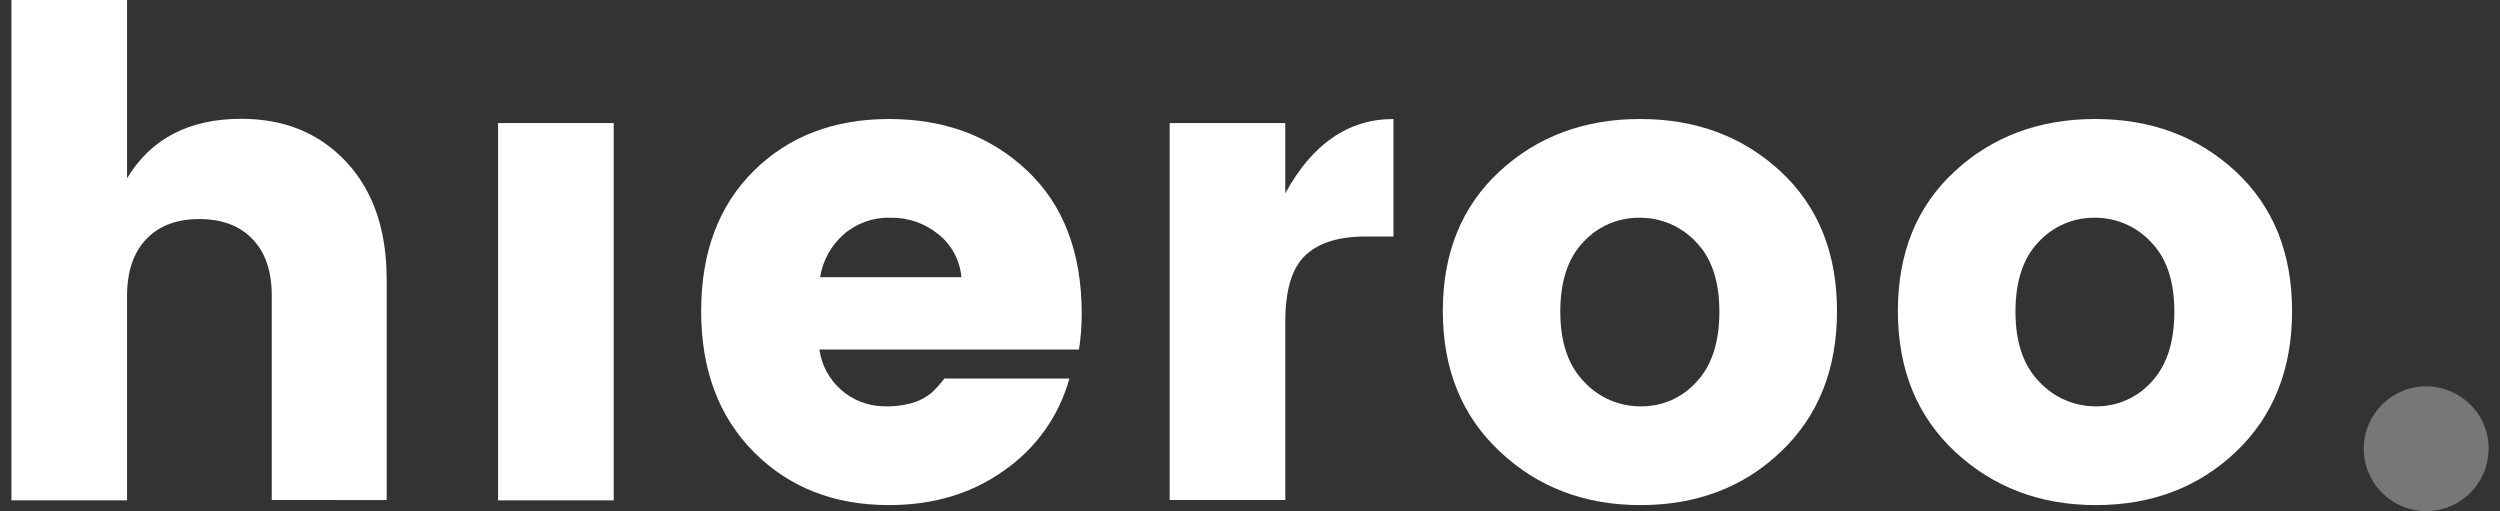 <?xml version="1.0" encoding="utf-8"?>
<!-- Generator: Adobe Illustrator 16.0.0, SVG Export Plug-In . SVG Version: 6.00 Build 0)  -->
<!DOCTYPE svg PUBLIC "-//W3C//DTD SVG 1.1//EN" "http://www.w3.org/Graphics/SVG/1.1/DTD/svg11.dtd">
<svg version="1.1" id="Layer_1" xmlns="http://www.w3.org/2000/svg" xmlns:xlink="http://www.w3.org/1999/xlink" x="0px" y="0px"
	 width="5478px" height="1120px" viewBox="0 0 5478 1120" enable-background="new 0 0 5478 1120" xml:space="preserve">
<rect x="0" y="0" width="5478" height="1120" fill="#333333" stroke="none"/>
<title>Asset 4</title>
<g id="Layer_2">
	<g id="Layer_1-2">
		<path fill="#FFFFFF" d="M278.4,0v390.677c52.327-86.896,135.79-130.344,250.389-130.344c94.709,0,171.483,31.609,230.322,94.828
			c58.838,63.219,88.228,149.049,88.168,257.491v483.02H595.471V647.458c0-53.273-14.088-94.502-42.265-123.685
			C525.03,494.591,486.258,480,436.891,480c-49.663,0-88.435,14.621-116.314,43.862c-27.88,29.241-41.939,70.44-42.176,123.596
			v448.924H24.993V0H278.4z"/>
		<path fill="#FFFFFF" d="M1091.363,1096.382V269.656h253.408v826.726H1091.363z"/>
		<path fill="#FFFFFF" d="M1948.101,1106.771c-120.518,0-219.282-38.772-296.293-116.315s-115.486-180.511-115.427-308.901
			c0-128.391,38.268-230.618,114.806-306.682c76.536-76.063,175.567-114.095,297.092-114.095
			c121.465,0,222.095,37.529,301.887,112.586c79.793,75.057,119.808,179.268,120.044,312.63c0.108,26.752-1.881,53.471-5.949,79.911
			h-568.789c9.779,69.651,68.301,122.137,138.602,124.307c24.314,1.199,48.646-1.988,71.831-9.412
			c12.511-4.623,24.2-11.218,34.628-19.533c10.504-9.79,20.157-20.453,28.857-31.876h273.918
			c-22.537,81.417-72.781,152.418-142.064,200.755C2130.21,1081.229,2045.83,1106.771,1948.101,1106.771z M2056.247,513.385
			c-29.642-24.224-66.942-37.098-105.216-36.314c-37.412-1.121-73.882,11.838-102.198,36.314
			c-27.698,24.355-46.036,57.607-51.853,94.029h309.611C2103.494,570.47,2085.276,536.445,2056.247,513.385L2056.247,513.385z"/>
		<path fill="#FFFFFF" d="M2816.292,269.656v154.051c59.193-108.561,138.217-162.871,237.069-162.93v257.492h-62.152
			c-58.247,0-101.961,13.821-131.144,41.465s-43.744,76.063-43.685,145.261v390.678h-253.408V269.656H2816.292z"/>
		<path fill="#FFFFFF" d="M3286.703,989.656c-83.464-77.958-125.195-180.659-125.195-308.103s41.436-229.434,124.307-305.971
			c82.871-76.538,185.571-114.806,308.103-114.806c122.53,0,225.083,38.269,307.658,114.806
			c82.397,76.537,123.626,178.527,123.685,305.971s-40.933,230.174-122.975,308.191c-81.924,77.957-184.27,116.966-307.037,117.025
			C3472.48,1106.829,3369.633,1067.791,3286.703,989.656z M3717.068,837.114c33.563-35.516,50.374-86.896,50.434-154.14
			c0.059-67.244-17.227-118.357-51.854-153.341c-31.9-33.857-76.458-52.903-122.975-52.563
			c-46.453-0.535-90.977,18.551-122.619,52.563c-34.096,35.102-51.144,86.215-51.144,153.341c0,67.125,17.551,118.505,52.652,154.14
			c32.001,34.221,76.833,53.531,123.685,53.274C3641.632,891.002,3686.028,871.586,3717.068,837.114z"/>
		<path fill="#FFFFFF" d="M4283.816,989.745c-83.463-78.018-125.194-180.748-125.193-308.191
			c-0.001-127.443,41.435-229.434,124.306-305.971c82.87-76.538,185.571-114.806,308.103-114.806
			c122.53,0,225.084,38.269,307.658,114.806c82.396,76.537,123.625,178.527,123.685,305.971s-40.873,230.174-122.797,308.191
			c-82.161,77.958-184.388,116.966-306.681,117.025C4470.602,1106.829,4367.576,1067.821,4283.816,989.745z M4714.006,837.114
			c33.563-35.516,50.373-86.866,50.432-154.051c0.06-67.185-17.225-118.328-51.854-153.43
			c-31.879-33.835-76.398-52.879-122.886-52.563c-46.329-0.436-90.704,18.643-122.264,52.563
			c-34.096,35.102-51.144,86.215-51.144,153.341c0,67.125,17.551,118.505,52.652,154.14c32.008,34.212,76.836,53.521,123.686,53.274
			C4638.855,890.862,4683.061,871.46,4714.006,837.114z"/>
		<path fill="#777777" d="M5453.007,985.039c-0.979,75.512-62.988,135.931-138.499,134.951
			c-75.512-0.979-135.932-62.988-134.952-138.499c0.979-75.512,62.988-135.932,138.499-134.952
			c35.645,0.463,69.699,14.827,94.908,40.031C5439.354,912.443,5453.85,948.091,5453.007,985.039z"/>
	</g>
</g>
</svg>
